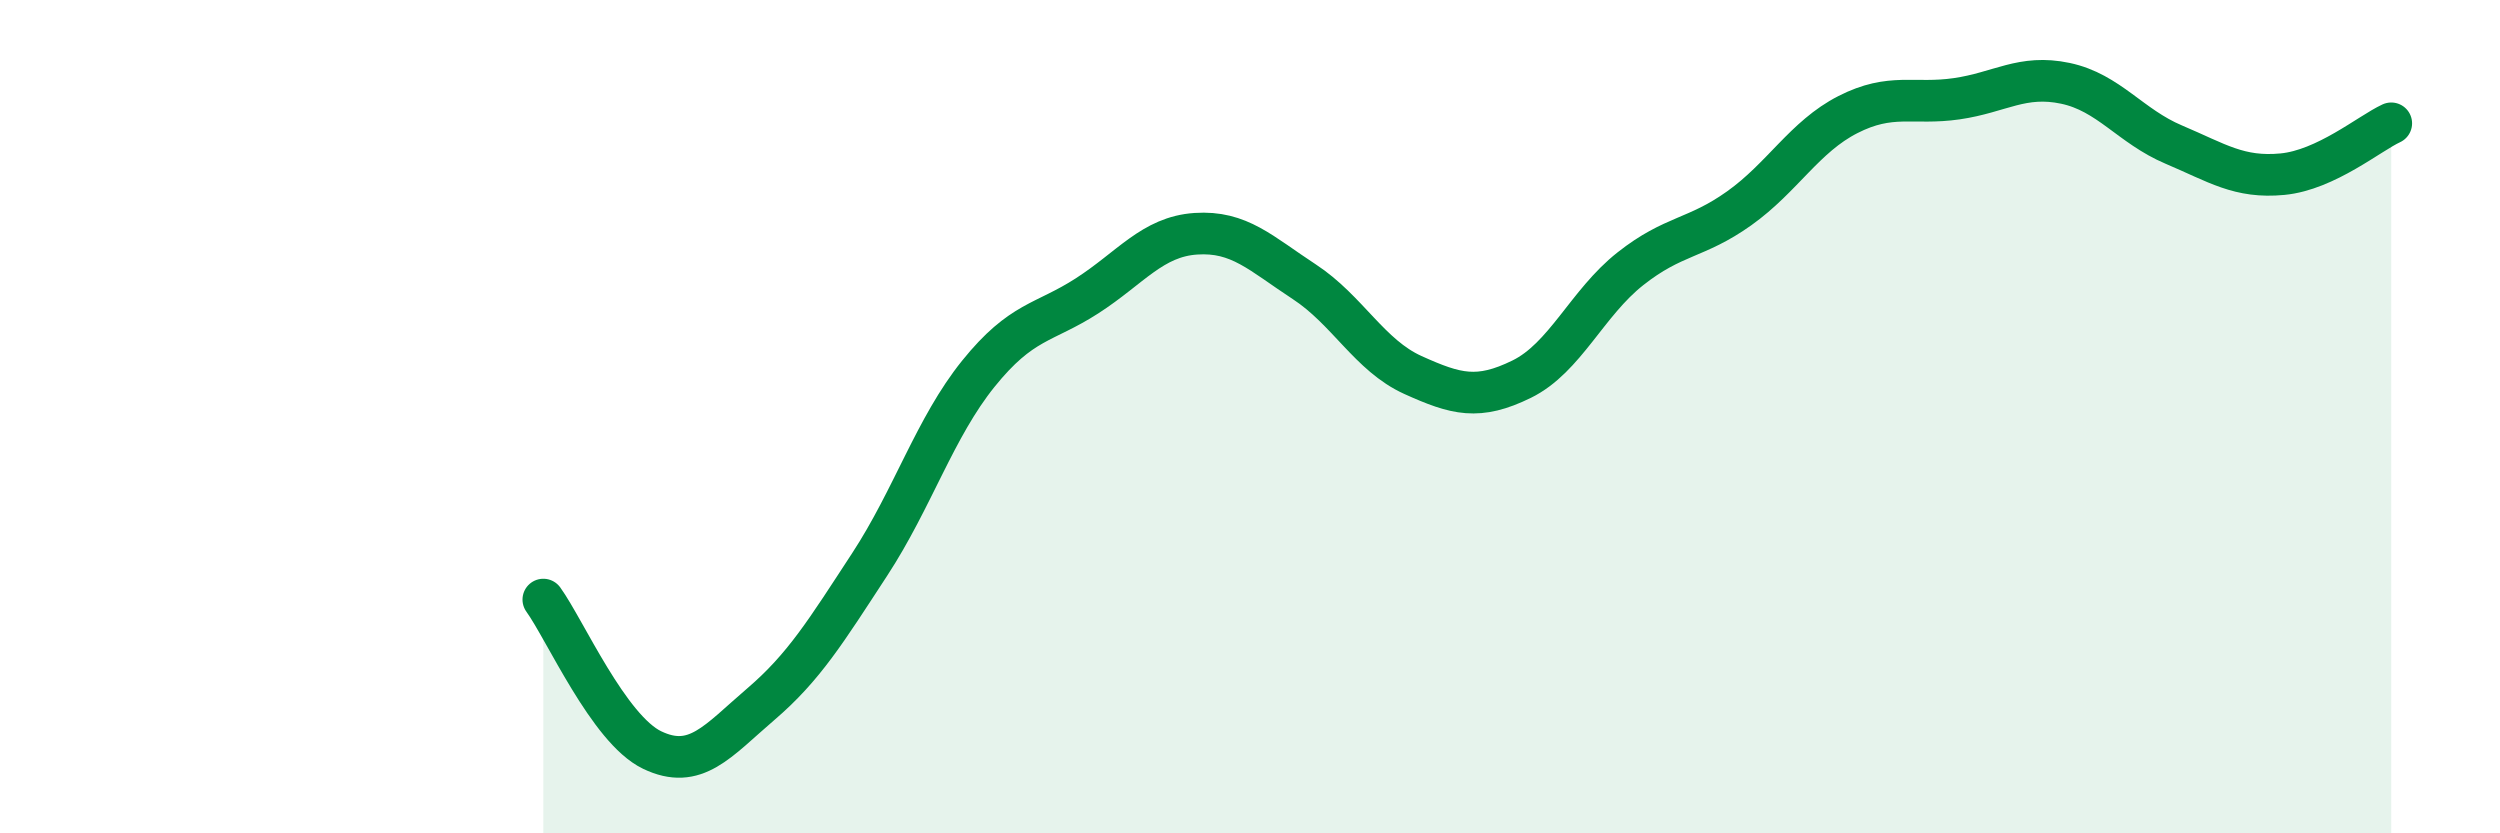 
    <svg width="60" height="20" viewBox="0 0 60 20" xmlns="http://www.w3.org/2000/svg">
      <path
        d="M 13.04,14.39 C 13.56,15.11 14.61,17.5 15.65,18 C 16.69,18.5 17.22,17.79 18.26,16.9 C 19.3,16.01 19.83,15.14 20.87,13.55 C 21.91,11.96 22.44,10.26 23.48,8.97 C 24.52,7.68 25.05,7.77 26.09,7.1 C 27.13,6.43 27.66,5.68 28.7,5.61 C 29.74,5.54 30.26,6.08 31.3,6.76 C 32.34,7.44 32.87,8.53 33.91,9 C 34.95,9.47 35.48,9.61 36.52,9.1 C 37.56,8.59 38.09,7.27 39.13,6.45 C 40.17,5.63 40.7,5.74 41.74,5 C 42.78,4.26 43.31,3.28 44.35,2.75 C 45.39,2.22 45.92,2.52 46.96,2.37 C 48,2.22 48.53,1.78 49.57,2 C 50.61,2.22 51.13,3.03 52.17,3.47 C 53.21,3.91 53.74,4.28 54.78,4.18 C 55.82,4.08 56.87,3.2 57.39,2.96L57.39 20L13.04 20Z"
        fill="#008740"
        opacity="0.1"
        stroke-linecap="round"
        stroke-linejoin="round"
      />
      <path
        d="M 13.04,14.39 C 13.56,15.11 14.61,17.5 15.65,18 C 16.69,18.5 17.22,17.79 18.26,16.9 C 19.3,16.01 19.83,15.14 20.87,13.55 C 21.91,11.96 22.44,10.26 23.48,8.97 C 24.52,7.68 25.05,7.77 26.09,7.1 C 27.13,6.43 27.66,5.68 28.7,5.61 C 29.74,5.54 30.26,6.08 31.3,6.76 C 32.34,7.44 32.87,8.53 33.91,9 C 34.95,9.47 35.48,9.61 36.52,9.1 C 37.56,8.59 38.09,7.27 39.13,6.45 C 40.17,5.63 40.7,5.74 41.74,5 C 42.78,4.26 43.31,3.28 44.35,2.75 C 45.39,2.22 45.92,2.52 46.96,2.37 C 48,2.22 48.53,1.78 49.57,2 C 50.61,2.22 51.13,3.03 52.17,3.47 C 53.21,3.91 53.74,4.28 54.78,4.18 C 55.82,4.08 56.87,3.2 57.39,2.96"
        stroke="#008740"
        stroke-width="1"
        fill="none"
        stroke-linecap="round"
        stroke-linejoin="round"
      />
    </svg>
  